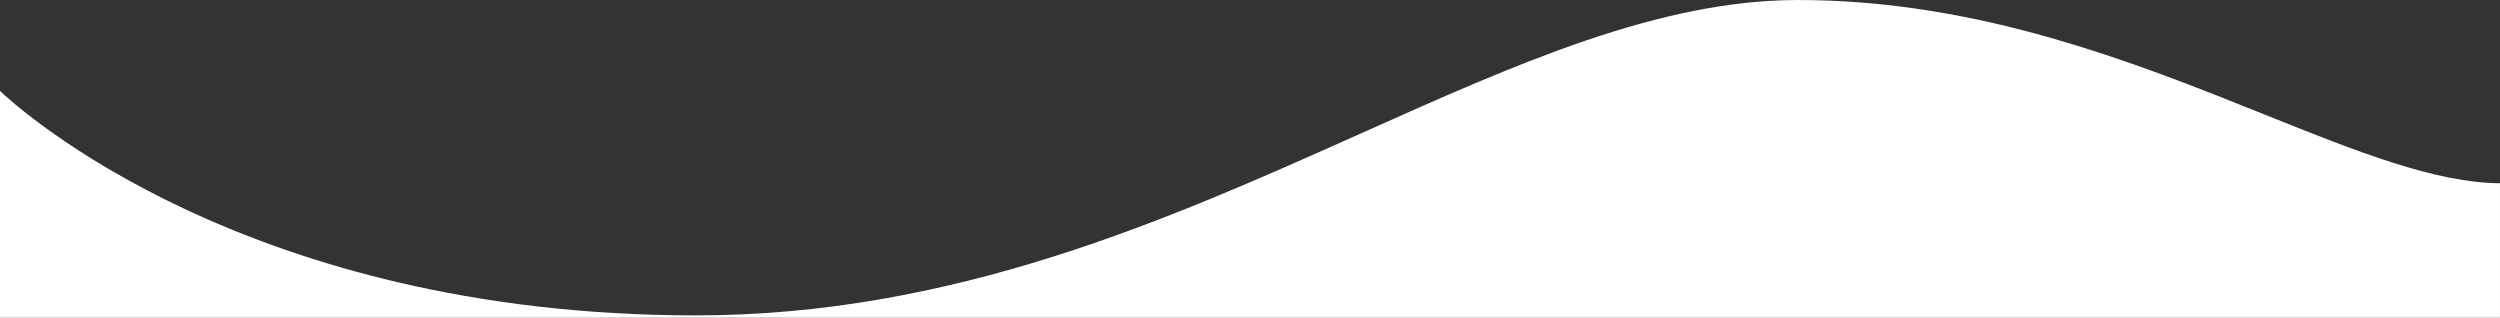 <?xml version="1.0" encoding="UTF-8"?><svg id="uuid-8df785dd-0dec-40f4-a174-dc625cb260c2" xmlns="http://www.w3.org/2000/svg" viewBox="0 0 1935 245.91"><rect x="0" y="0" width="1935" height="245.91" fill="#333333" stroke="none"/><path d="m1935,851.77H0V70.38c1.44,1.37,5.5,5.16,12.23,10.75,8.34,6.92,17.67,14.07,27.76,21.22,13.51,9.59,28.11,19.02,43.39,28.02,18.72,11.04,38.62,21.52,59.13,31.16,51.38,24.15,107.19,43.34,165.87,57.04,16.85,3.93,34.16,7.46,51.46,10.48,18.18,3.18,36.85,5.89,55.49,8.06,19.51,2.27,39.54,4.01,59.53,5.17,20.86,1.21,42.25,1.83,63.58,1.83,24.29,0,49-1.12,73.46-3.32,23.21-2.09,46.92-5.23,70.47-9.33,22.17-3.86,44.94-8.69,67.67-14.37,21.16-5.28,43.05-11.49,65.08-18.45,20.43-6.45,40.93-13.51,62.68-21.57,19.3-7.15,39.08-14.92,60.48-23.73,39.62-16.33,78.01-33.5,115.13-50.1h.02c60.79-27.2,118.21-52.89,174.2-71.92,29.97-10.19,57.07-17.65,82.85-22.79,13.89-2.77,27.6-4.89,40.74-6.3,13.42-1.45,26.92-2.19,40.42-2.22,16.99,0,34.36.73,51.63,2.16,16.35,1.36,33.11,3.39,49.82,6.04,15.69,2.49,31.83,5.6,47.98,9.26,14.99,3.39,30.51,7.36,46.14,11.81,26.94,7.66,55.29,17.02,86.69,28.61,27.64,10.21,53.81,20.7,79.12,30.85h0c70.74,28.37,131.83,52.86,181.96,53.08v709.96h0Z" fill="#fff"/></svg>